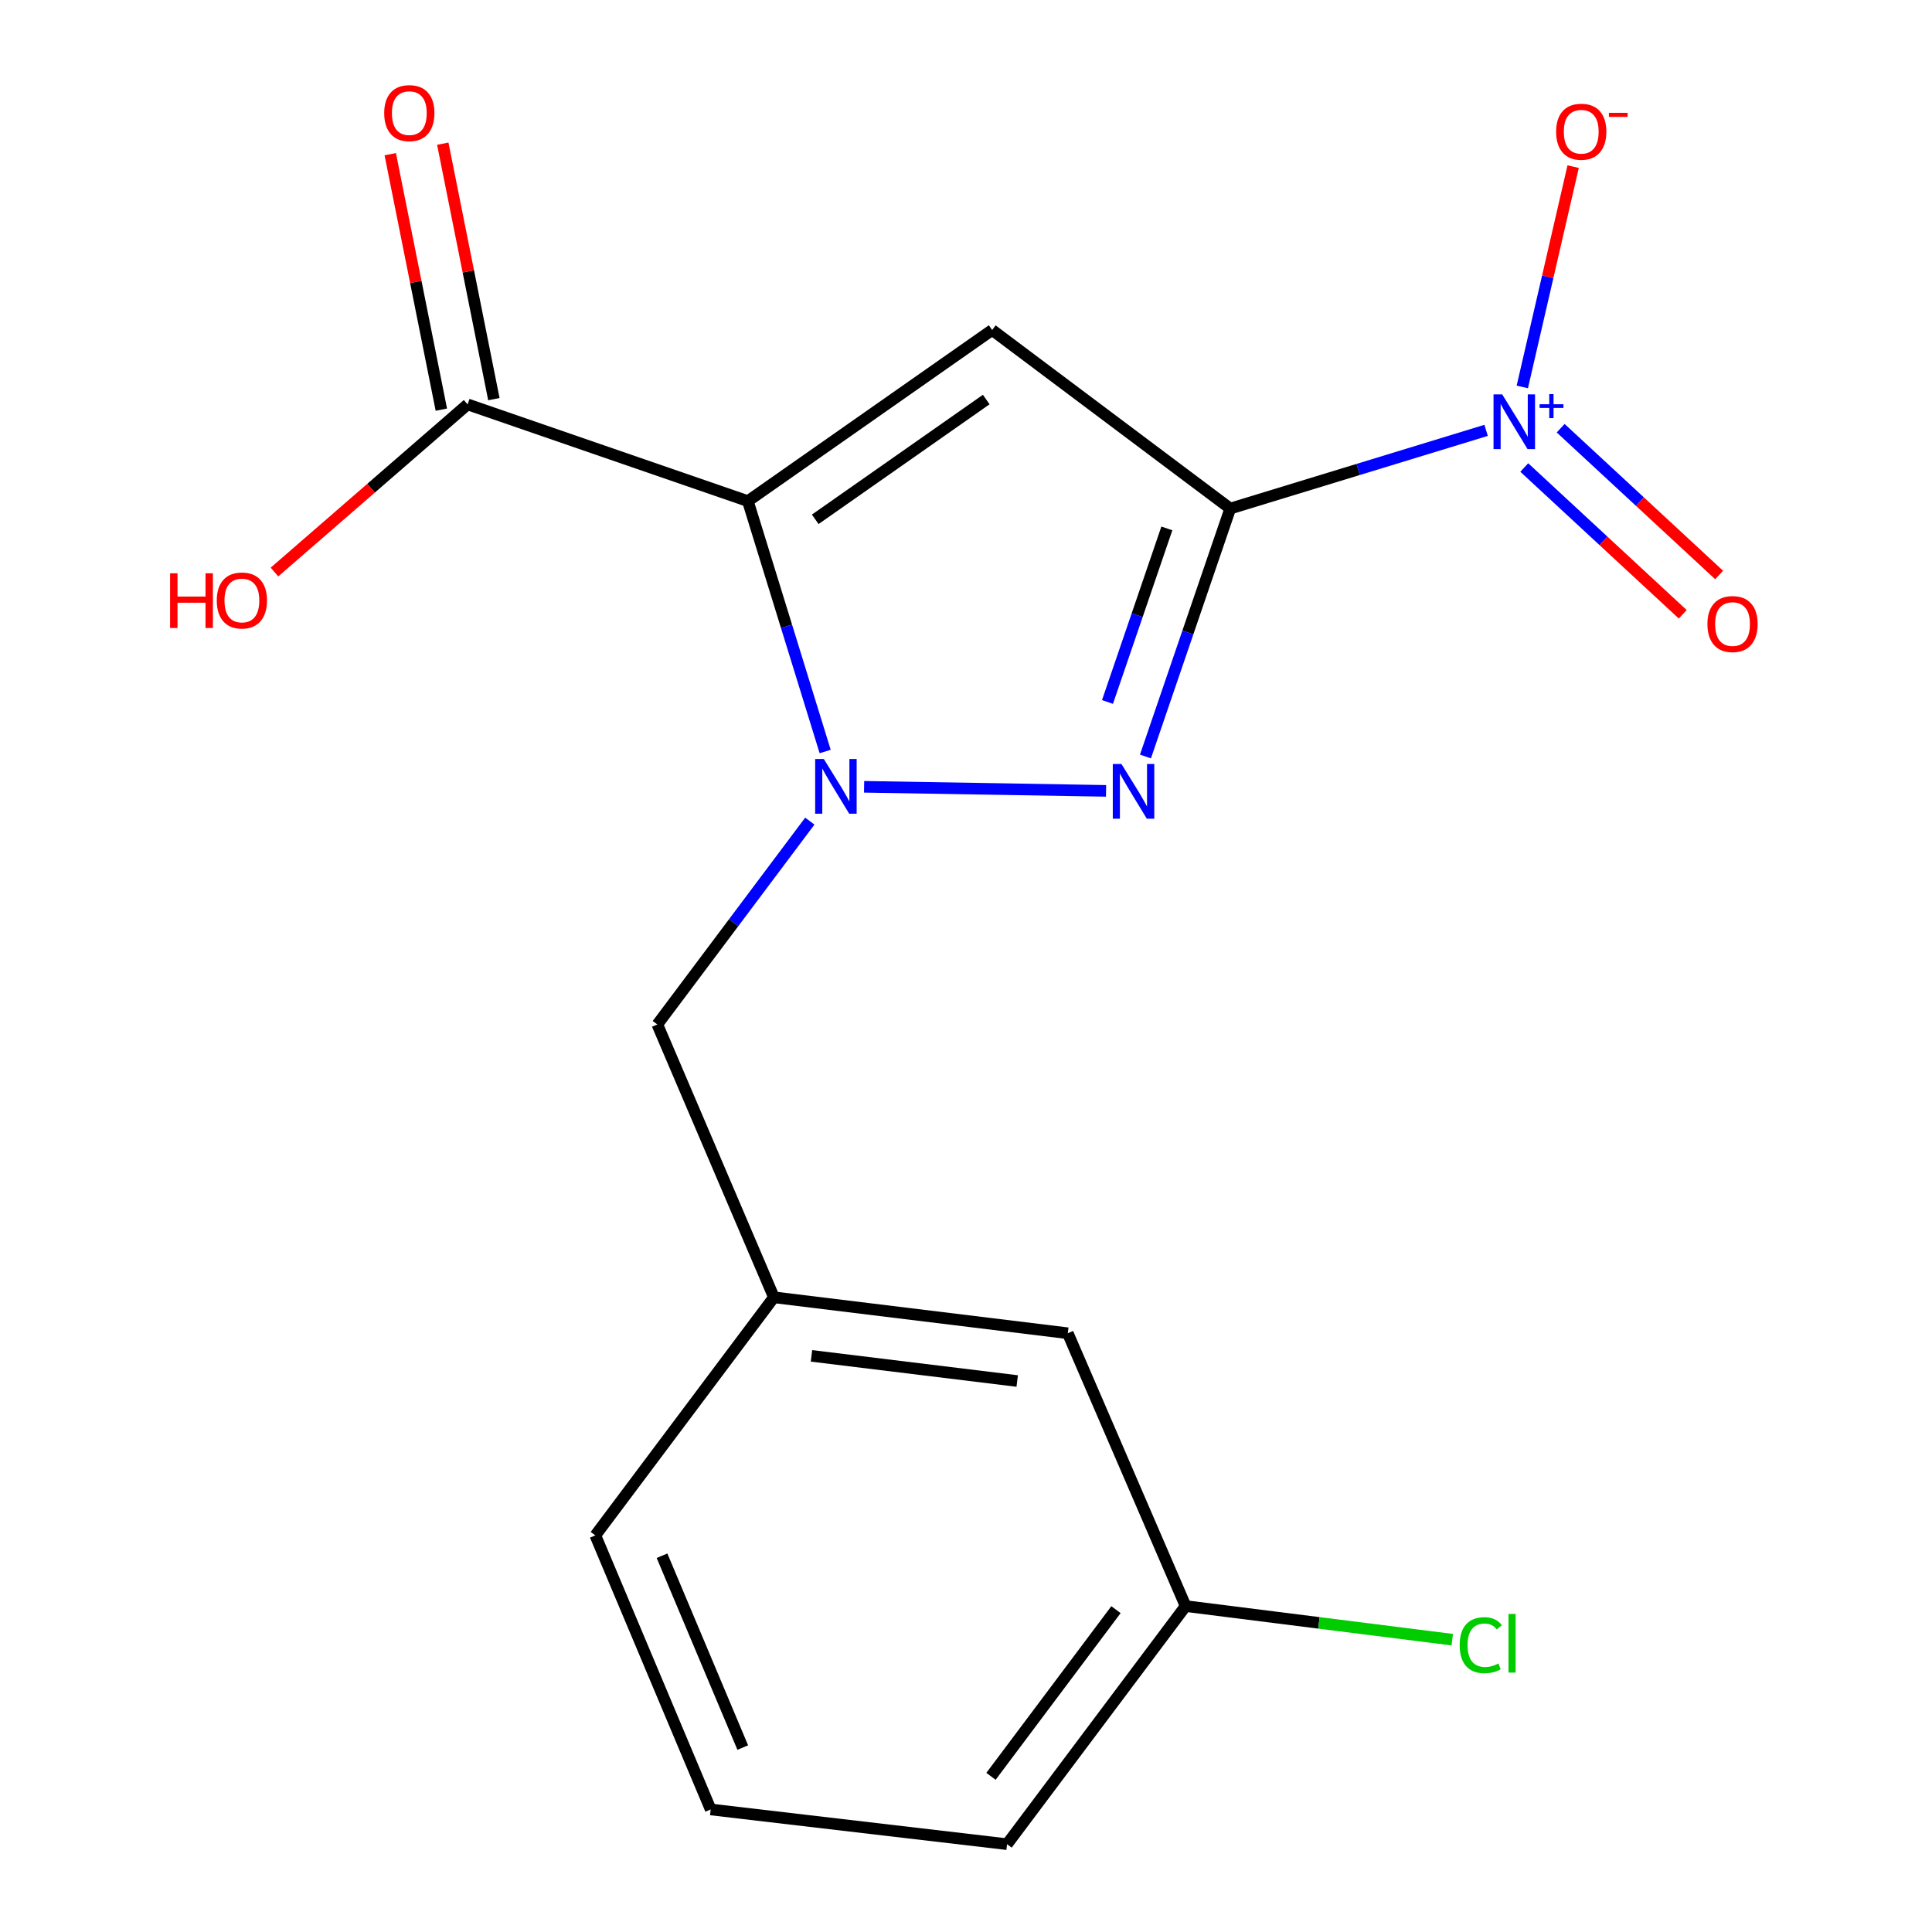 <?xml version='1.0' encoding='iso-8859-1'?>
<svg version='1.1' baseProfile='full'
              xmlns='http://www.w3.org/2000/svg'
                      xmlns:rdkit='http://www.rdkit.org/xml'
                      xmlns:xlink='http://www.w3.org/1999/xlink'
                  xml:space='preserve'
width='1000px' height='1000px' viewBox='0 0 1000 1000'>
<!-- END OF HEADER -->
<rect style='opacity:1.0;fill:#FFFFFF;stroke:none' width='1000' height='1000' x='0' y='0'> </rect>
<path class='bond-1' d='M 636.779,263.227 L 513.537,170.807' style='fill:none;fill-rule:evenodd;stroke:#000000;stroke-width:6px;stroke-linecap:butt;stroke-linejoin:miter;stroke-opacity:1' />
<path class='bond-3' d='M 636.779,263.227 L 614.831,327.395' style='fill:none;fill-rule:evenodd;stroke:#000000;stroke-width:6px;stroke-linecap:butt;stroke-linejoin:miter;stroke-opacity:1' />
<path class='bond-3' d='M 614.831,327.395 L 592.884,391.563' style='fill:none;fill-rule:evenodd;stroke:#0000FF;stroke-width:6px;stroke-linecap:butt;stroke-linejoin:miter;stroke-opacity:1' />
<path class='bond-3' d='M 603.961,273.504 L 588.597,318.422' style='fill:none;fill-rule:evenodd;stroke:#000000;stroke-width:6px;stroke-linecap:butt;stroke-linejoin:miter;stroke-opacity:1' />
<path class='bond-3' d='M 588.597,318.422 L 573.234,363.339' style='fill:none;fill-rule:evenodd;stroke:#0000FF;stroke-width:6px;stroke-linecap:butt;stroke-linejoin:miter;stroke-opacity:1' />
<path class='bond-4' d='M 636.779,263.227 L 702.992,242.99' style='fill:none;fill-rule:evenodd;stroke:#000000;stroke-width:6px;stroke-linecap:butt;stroke-linejoin:miter;stroke-opacity:1' />
<path class='bond-4' d='M 702.992,242.99 L 769.206,222.753' style='fill:none;fill-rule:evenodd;stroke:#0000FF;stroke-width:6px;stroke-linecap:butt;stroke-linejoin:miter;stroke-opacity:1' />
<path class='bond-0' d='M 387.09,259.376 L 513.537,170.807' style='fill:none;fill-rule:evenodd;stroke:#000000;stroke-width:6px;stroke-linecap:butt;stroke-linejoin:miter;stroke-opacity:1' />
<path class='bond-0' d='M 421.964,268.8 L 510.476,206.802' style='fill:none;fill-rule:evenodd;stroke:#000000;stroke-width:6px;stroke-linecap:butt;stroke-linejoin:miter;stroke-opacity:1' />
<path class='bond-5' d='M 387.09,259.376 L 242.037,209.315' style='fill:none;fill-rule:evenodd;stroke:#000000;stroke-width:6px;stroke-linecap:butt;stroke-linejoin:miter;stroke-opacity:1' />
<path class='bond-18' d='M 387.09,259.376 L 407.097,324.178' style='fill:none;fill-rule:evenodd;stroke:#000000;stroke-width:6px;stroke-linecap:butt;stroke-linejoin:miter;stroke-opacity:1' />
<path class='bond-18' d='M 407.097,324.178 L 427.105,388.979' style='fill:none;fill-rule:evenodd;stroke:#0000FF;stroke-width:6px;stroke-linecap:butt;stroke-linejoin:miter;stroke-opacity:1' />
<path class='bond-2' d='M 447.261,407.247 L 572.491,409.351' style='fill:none;fill-rule:evenodd;stroke:#0000FF;stroke-width:6px;stroke-linecap:butt;stroke-linejoin:miter;stroke-opacity:1' />
<path class='bond-6' d='M 419.161,425.014 L 379.697,477.637' style='fill:none;fill-rule:evenodd;stroke:#0000FF;stroke-width:6px;stroke-linecap:butt;stroke-linejoin:miter;stroke-opacity:1' />
<path class='bond-6' d='M 379.697,477.637 L 340.233,530.26' style='fill:none;fill-rule:evenodd;stroke:#000000;stroke-width:6px;stroke-linecap:butt;stroke-linejoin:miter;stroke-opacity:1' />
<path class='bond-7' d='M 787.945,200.282 L 801.101,143.265' style='fill:none;fill-rule:evenodd;stroke:#0000FF;stroke-width:6px;stroke-linecap:butt;stroke-linejoin:miter;stroke-opacity:1' />
<path class='bond-7' d='M 801.101,143.265 L 814.258,86.249' style='fill:none;fill-rule:evenodd;stroke:#FF0000;stroke-width:6px;stroke-linecap:butt;stroke-linejoin:miter;stroke-opacity:1' />
<path class='bond-8' d='M 788.958,241.979 L 829.971,279.967' style='fill:none;fill-rule:evenodd;stroke:#0000FF;stroke-width:6px;stroke-linecap:butt;stroke-linejoin:miter;stroke-opacity:1' />
<path class='bond-8' d='M 829.971,279.967 L 870.984,317.955' style='fill:none;fill-rule:evenodd;stroke:#FF0000;stroke-width:6px;stroke-linecap:butt;stroke-linejoin:miter;stroke-opacity:1' />
<path class='bond-8' d='M 807.798,221.638 L 848.812,259.626' style='fill:none;fill-rule:evenodd;stroke:#0000FF;stroke-width:6px;stroke-linecap:butt;stroke-linejoin:miter;stroke-opacity:1' />
<path class='bond-8' d='M 848.812,259.626 L 889.825,297.614' style='fill:none;fill-rule:evenodd;stroke:#FF0000;stroke-width:6px;stroke-linecap:butt;stroke-linejoin:miter;stroke-opacity:1' />
<path class='bond-9' d='M 255.631,206.596 L 242.404,140.476' style='fill:none;fill-rule:evenodd;stroke:#000000;stroke-width:6px;stroke-linecap:butt;stroke-linejoin:miter;stroke-opacity:1' />
<path class='bond-9' d='M 242.404,140.476 L 229.177,74.357' style='fill:none;fill-rule:evenodd;stroke:#FF0000;stroke-width:6px;stroke-linecap:butt;stroke-linejoin:miter;stroke-opacity:1' />
<path class='bond-9' d='M 228.443,212.035 L 215.217,145.915' style='fill:none;fill-rule:evenodd;stroke:#000000;stroke-width:6px;stroke-linecap:butt;stroke-linejoin:miter;stroke-opacity:1' />
<path class='bond-9' d='M 215.217,145.915 L 201.99,79.795' style='fill:none;fill-rule:evenodd;stroke:#FF0000;stroke-width:6px;stroke-linecap:butt;stroke-linejoin:miter;stroke-opacity:1' />
<path class='bond-11' d='M 242.037,209.315 L 192.053,252.702' style='fill:none;fill-rule:evenodd;stroke:#000000;stroke-width:6px;stroke-linecap:butt;stroke-linejoin:miter;stroke-opacity:1' />
<path class='bond-11' d='M 192.053,252.702 L 142.07,296.089' style='fill:none;fill-rule:evenodd;stroke:#FF0000;stroke-width:6px;stroke-linecap:butt;stroke-linejoin:miter;stroke-opacity:1' />
<path class='bond-10' d='M 340.233,530.26 L 400.568,671.478' style='fill:none;fill-rule:evenodd;stroke:#000000;stroke-width:6px;stroke-linecap:butt;stroke-linejoin:miter;stroke-opacity:1' />
<path class='bond-12' d='M 400.568,671.478 L 552.692,690.085' style='fill:none;fill-rule:evenodd;stroke:#000000;stroke-width:6px;stroke-linecap:butt;stroke-linejoin:miter;stroke-opacity:1' />
<path class='bond-12' d='M 420.021,701.79 L 526.507,714.815' style='fill:none;fill-rule:evenodd;stroke:#000000;stroke-width:6px;stroke-linecap:butt;stroke-linejoin:miter;stroke-opacity:1' />
<path class='bond-16' d='M 400.568,671.478 L 308.148,794.72' style='fill:none;fill-rule:evenodd;stroke:#000000;stroke-width:6px;stroke-linecap:butt;stroke-linejoin:miter;stroke-opacity:1' />
<path class='bond-13' d='M 552.692,690.085 L 613.674,831.303' style='fill:none;fill-rule:evenodd;stroke:#000000;stroke-width:6px;stroke-linecap:butt;stroke-linejoin:miter;stroke-opacity:1' />
<path class='bond-14' d='M 613.674,831.303 L 682.674,840' style='fill:none;fill-rule:evenodd;stroke:#000000;stroke-width:6px;stroke-linecap:butt;stroke-linejoin:miter;stroke-opacity:1' />
<path class='bond-14' d='M 682.674,840 L 751.675,848.696' style='fill:none;fill-rule:evenodd;stroke:#00CC00;stroke-width:6px;stroke-linecap:butt;stroke-linejoin:miter;stroke-opacity:1' />
<path class='bond-19' d='M 613.674,831.303 L 521.254,954.545' style='fill:none;fill-rule:evenodd;stroke:#000000;stroke-width:6px;stroke-linecap:butt;stroke-linejoin:miter;stroke-opacity:1' />
<path class='bond-19' d='M 577.629,833.155 L 512.935,919.425' style='fill:none;fill-rule:evenodd;stroke:#000000;stroke-width:6px;stroke-linecap:butt;stroke-linejoin:miter;stroke-opacity:1' />
<path class='bond-15' d='M 367.852,936.57 L 308.148,794.72' style='fill:none;fill-rule:evenodd;stroke:#000000;stroke-width:6px;stroke-linecap:butt;stroke-linejoin:miter;stroke-opacity:1' />
<path class='bond-15' d='M 384.451,904.536 L 342.658,805.242' style='fill:none;fill-rule:evenodd;stroke:#000000;stroke-width:6px;stroke-linecap:butt;stroke-linejoin:miter;stroke-opacity:1' />
<path class='bond-17' d='M 367.852,936.57 L 521.254,954.545' style='fill:none;fill-rule:evenodd;stroke:#000000;stroke-width:6px;stroke-linecap:butt;stroke-linejoin:miter;stroke-opacity:1' />
<path  class='atom-3' d='M 426.409 392.842
L 435.689 407.842
Q 436.609 409.322, 438.089 412.002
Q 439.569 414.682, 439.649 414.842
L 439.649 392.842
L 443.409 392.842
L 443.409 421.162
L 439.529 421.162
L 429.569 404.762
Q 428.409 402.842, 427.169 400.642
Q 425.969 398.442, 425.609 397.762
L 425.609 421.162
L 421.929 421.162
L 421.929 392.842
L 426.409 392.842
' fill='#0000FF'/>
<path  class='atom-4' d='M 580.458 395.43
L 589.738 410.43
Q 590.658 411.91, 592.138 414.59
Q 593.618 417.27, 593.698 417.43
L 593.698 395.43
L 597.458 395.43
L 597.458 423.75
L 593.578 423.75
L 583.618 407.35
Q 582.458 405.43, 581.218 403.23
Q 580.018 401.03, 579.658 400.35
L 579.658 423.75
L 575.978 423.75
L 575.978 395.43
L 580.458 395.43
' fill='#0000FF'/>
<path  class='atom-5' d='M 777.529 204.135
L 786.809 219.135
Q 787.729 220.615, 789.209 223.295
Q 790.689 225.975, 790.769 226.135
L 790.769 204.135
L 794.529 204.135
L 794.529 232.455
L 790.649 232.455
L 780.689 216.055
Q 779.529 214.135, 778.289 211.935
Q 777.089 209.735, 776.729 209.055
L 776.729 232.455
L 773.049 232.455
L 773.049 204.135
L 777.529 204.135
' fill='#0000FF'/>
<path  class='atom-5' d='M 796.905 209.24
L 801.894 209.24
L 801.894 203.987
L 804.112 203.987
L 804.112 209.24
L 809.233 209.24
L 809.233 211.141
L 804.112 211.141
L 804.112 216.421
L 801.894 216.421
L 801.894 211.141
L 796.905 211.141
L 796.905 209.24
' fill='#0000FF'/>
<path  class='atom-8' d='M 805.446 68.177
Q 805.446 61.377, 808.806 57.577
Q 812.166 53.777, 818.446 53.777
Q 824.726 53.777, 828.086 57.577
Q 831.446 61.377, 831.446 68.177
Q 831.446 75.057, 828.046 78.977
Q 824.646 82.857, 818.446 82.857
Q 812.206 82.857, 808.806 78.977
Q 805.446 75.097, 805.446 68.177
M 818.446 79.657
Q 822.766 79.657, 825.086 76.777
Q 827.446 73.857, 827.446 68.177
Q 827.446 62.617, 825.086 59.817
Q 822.766 56.977, 818.446 56.977
Q 814.126 56.977, 811.766 59.777
Q 809.446 62.577, 809.446 68.177
Q 809.446 73.897, 811.766 76.777
Q 814.126 79.657, 818.446 79.657
' fill='#FF0000'/>
<path  class='atom-8' d='M 832.766 58.4
L 842.455 58.4
L 842.455 60.512
L 832.766 60.512
L 832.766 58.4
' fill='#FF0000'/>
<path  class='atom-9' d='M 883.757 323.01
Q 883.757 316.21, 887.117 312.41
Q 890.477 308.61, 896.757 308.61
Q 903.037 308.61, 906.397 312.41
Q 909.757 316.21, 909.757 323.01
Q 909.757 329.89, 906.357 333.81
Q 902.957 337.69, 896.757 337.69
Q 890.517 337.69, 887.117 333.81
Q 883.757 329.93, 883.757 323.01
M 896.757 334.49
Q 901.077 334.49, 903.397 331.61
Q 905.757 328.69, 905.757 323.01
Q 905.757 317.45, 903.397 314.65
Q 901.077 311.81, 896.757 311.81
Q 892.437 311.81, 890.077 314.61
Q 887.757 317.41, 887.757 323.01
Q 887.757 328.73, 890.077 331.61
Q 892.437 334.49, 896.757 334.49
' fill='#FF0000'/>
<path  class='atom-10' d='M 198.862 58.55
Q 198.862 51.75, 202.222 47.95
Q 205.582 44.15, 211.862 44.15
Q 218.142 44.15, 221.502 47.95
Q 224.862 51.75, 224.862 58.55
Q 224.862 65.43, 221.462 69.35
Q 218.062 73.23, 211.862 73.23
Q 205.622 73.23, 202.222 69.35
Q 198.862 65.47, 198.862 58.55
M 211.862 70.03
Q 216.182 70.03, 218.502 67.15
Q 220.862 64.23, 220.862 58.55
Q 220.862 52.99, 218.502 50.19
Q 216.182 47.35, 211.862 47.35
Q 207.542 47.35, 205.182 50.15
Q 202.862 52.95, 202.862 58.55
Q 202.862 64.27, 205.182 67.15
Q 207.542 70.03, 211.862 70.03
' fill='#FF0000'/>
<path  class='atom-12' d='M 88.042 296.731
L 91.882 296.731
L 91.882 308.771
L 106.362 308.771
L 106.362 296.731
L 110.202 296.731
L 110.202 325.051
L 106.362 325.051
L 106.362 311.971
L 91.882 311.971
L 91.882 325.051
L 88.042 325.051
L 88.042 296.731
' fill='#FF0000'/>
<path  class='atom-12' d='M 112.202 310.811
Q 112.202 304.011, 115.562 300.211
Q 118.922 296.411, 125.202 296.411
Q 131.482 296.411, 134.842 300.211
Q 138.202 304.011, 138.202 310.811
Q 138.202 317.691, 134.802 321.611
Q 131.402 325.491, 125.202 325.491
Q 118.962 325.491, 115.562 321.611
Q 112.202 317.731, 112.202 310.811
M 125.202 322.291
Q 129.522 322.291, 131.842 319.411
Q 134.202 316.491, 134.202 310.811
Q 134.202 305.251, 131.842 302.451
Q 129.522 299.611, 125.202 299.611
Q 120.882 299.611, 118.522 302.411
Q 116.202 305.211, 116.202 310.811
Q 116.202 316.531, 118.522 319.411
Q 120.882 322.291, 125.202 322.291
' fill='#FF0000'/>
<path  class='atom-15' d='M 755.524 851.537
Q 755.524 844.497, 758.804 840.817
Q 762.124 837.097, 768.404 837.097
Q 774.244 837.097, 777.364 841.217
L 774.724 843.377
Q 772.444 840.377, 768.404 840.377
Q 764.124 840.377, 761.844 843.257
Q 759.604 846.097, 759.604 851.537
Q 759.604 857.137, 761.924 860.017
Q 764.284 862.897, 768.844 862.897
Q 771.964 862.897, 775.604 861.017
L 776.724 864.017
Q 775.244 864.977, 773.004 865.537
Q 770.764 866.097, 768.284 866.097
Q 762.124 866.097, 758.804 862.337
Q 755.524 858.577, 755.524 851.537
' fill='#00CC00'/>
<path  class='atom-15' d='M 780.804 835.377
L 784.484 835.377
L 784.484 865.737
L 780.804 865.737
L 780.804 835.377
' fill='#00CC00'/>
</svg>
